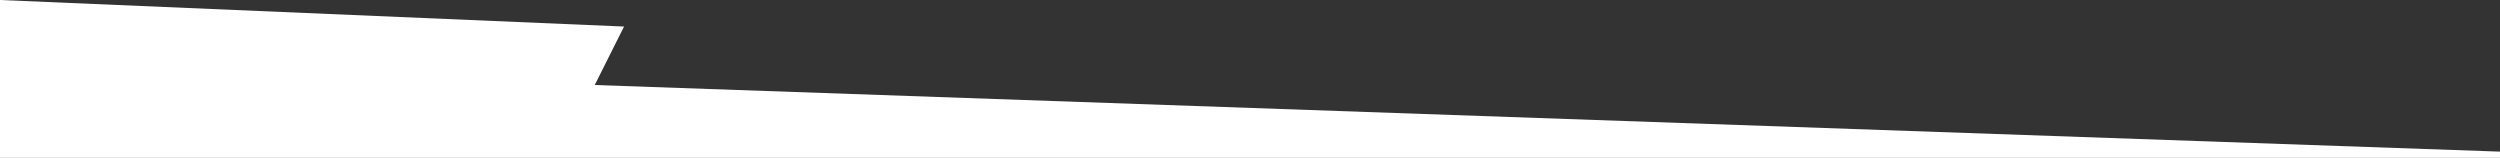 <svg version="1.1" id="Layer_1" xmlns="http://www.w3.org/2000/svg" xmlns:xlink="http://www.w3.org/1999/xlink" x="0px" y="0px"
	 viewBox="0 0 1441 91" style="enable-background:new 0 0 1441 91;" xml:space="preserve">
<rect x="0" y="0" width="1441" height="91" fill="#333333" stroke="none"/>
<style type="text/css">
	.st0{fill-rule:evenodd;clip-rule:evenodd;fill:#ffffff;}
</style>
<g id="Page-1">
	<path id="Rectangle-Copy-3" class="st0" d="M0,91h1441l0-3.6L342.8,49l16.9-33.7L0,0L0,91z"/>
</g>
</svg>